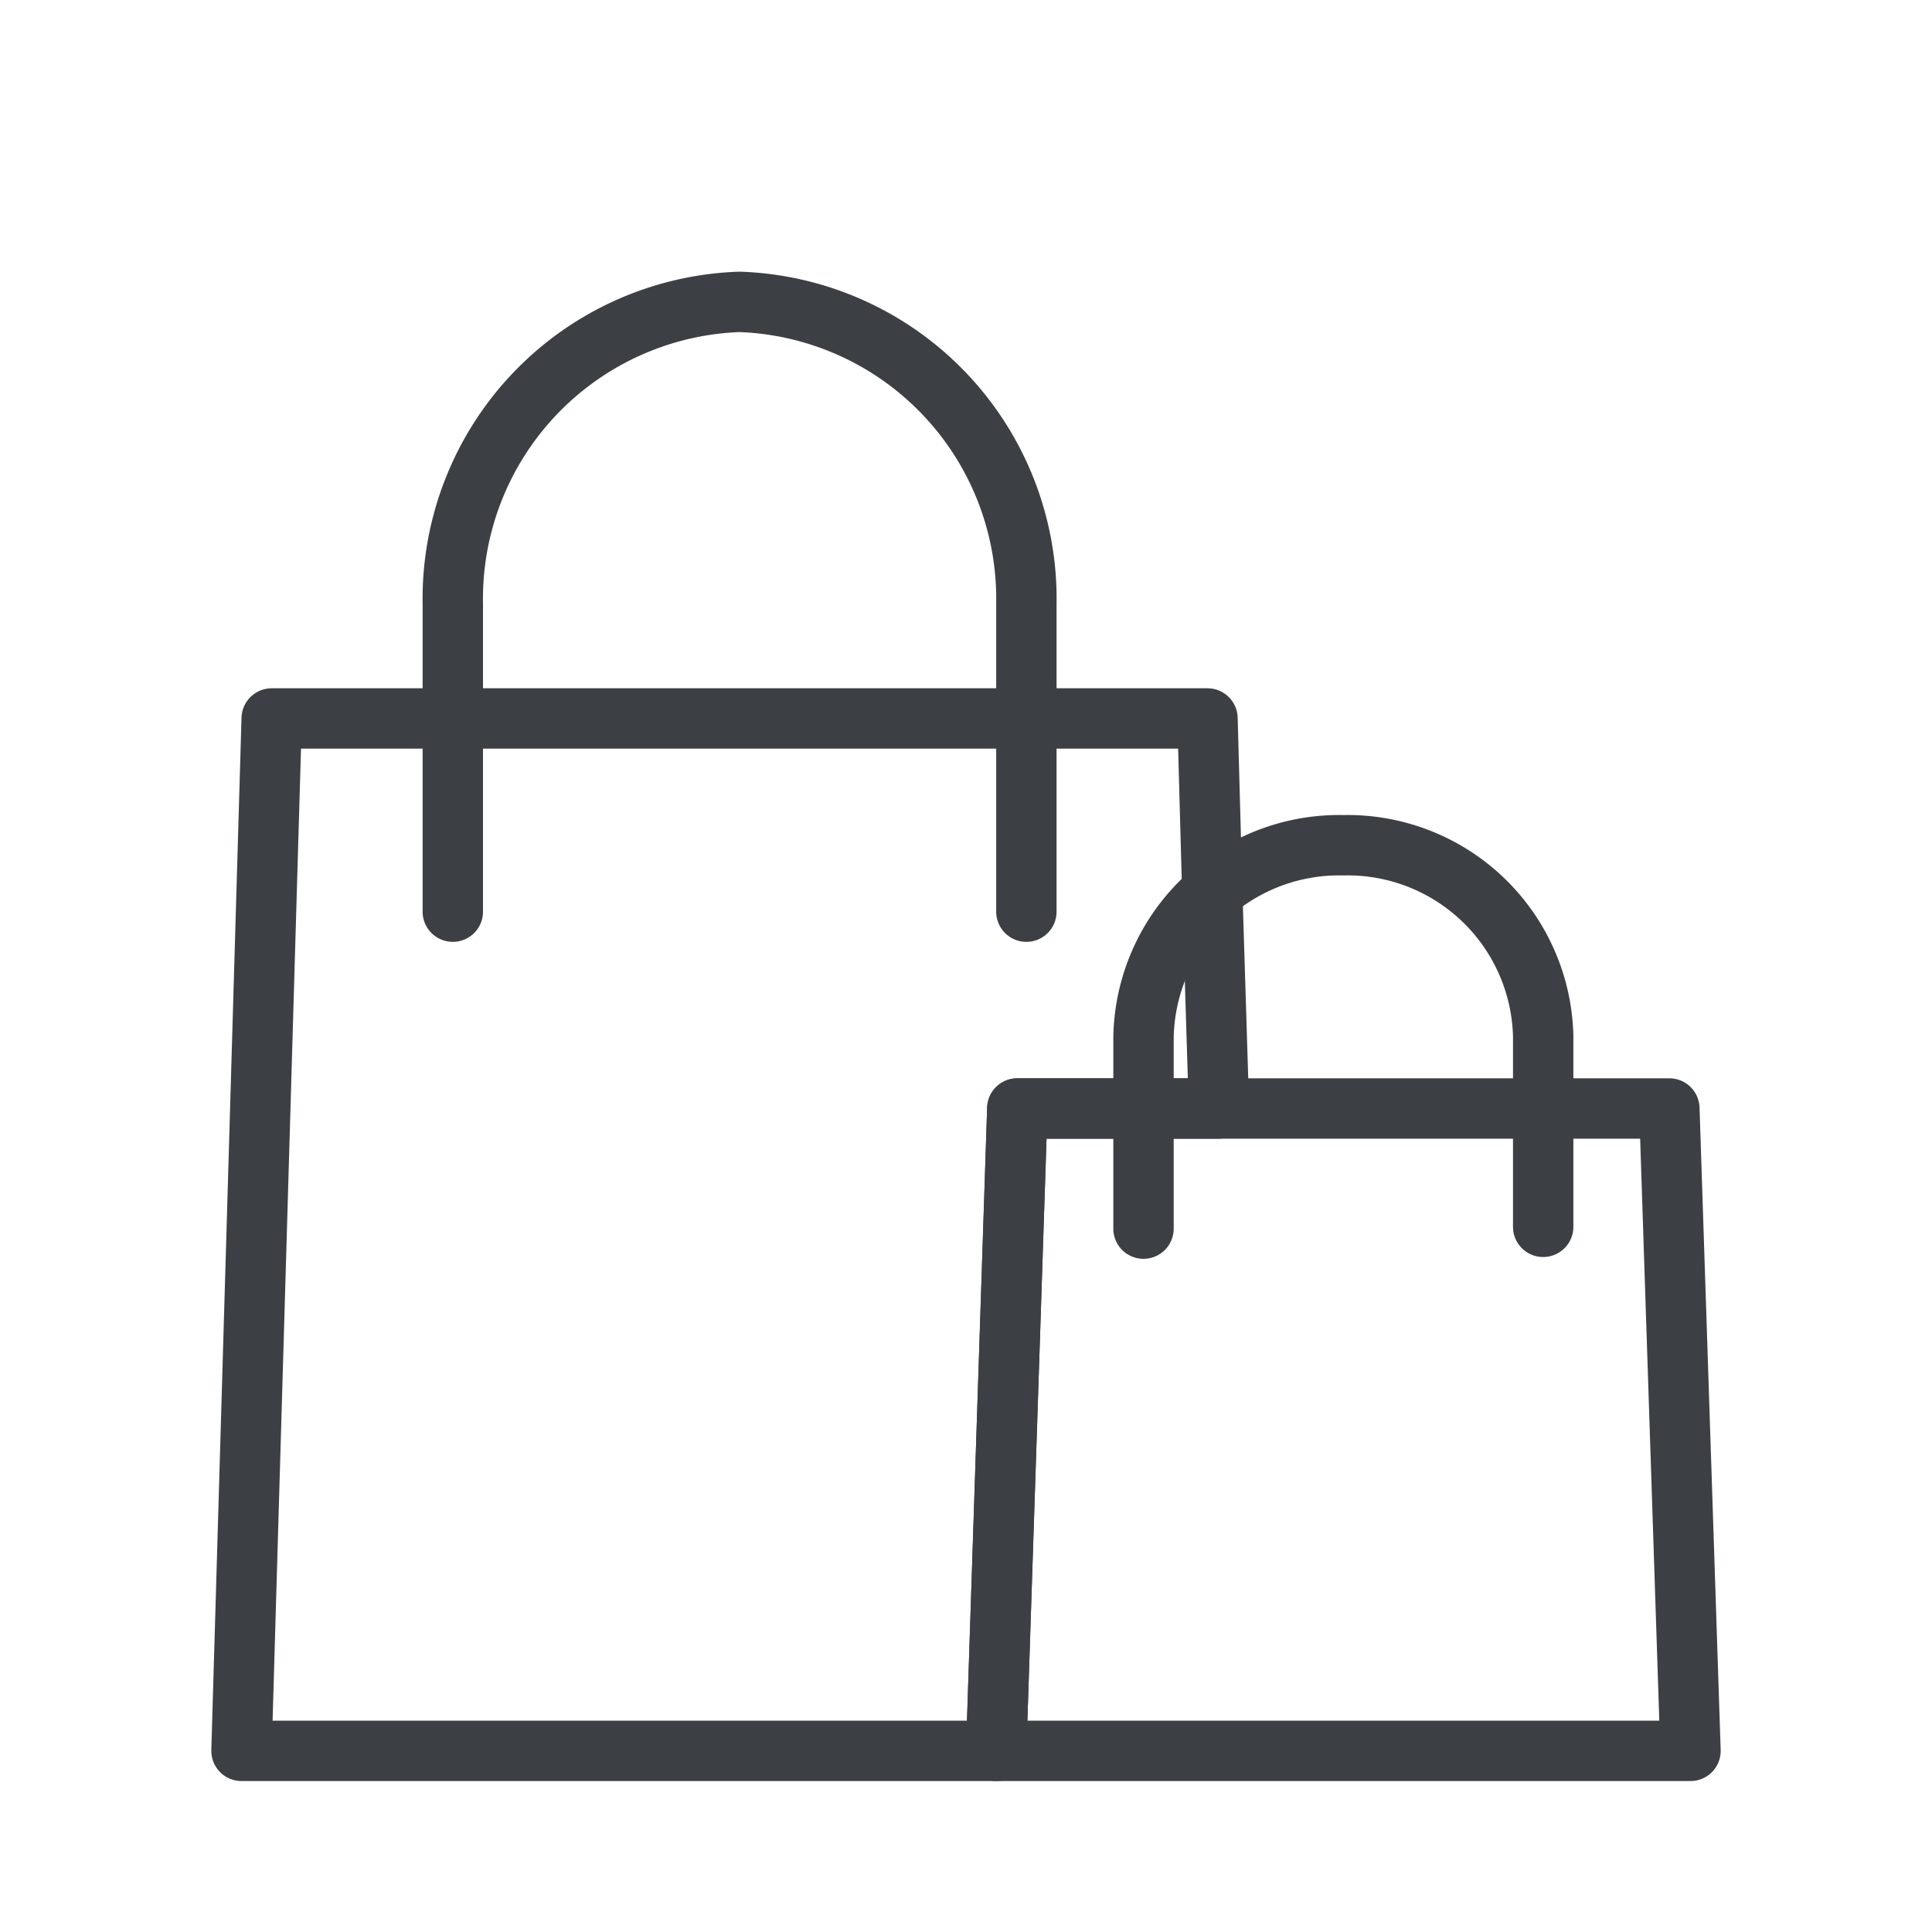 <?xml version="1.0"?><svg data-name="Layer 3" id="Layer_3" viewBox="0 0 32 32" xmlns="http://www.w3.org/2000/svg"><defs><style>.cls-1{fill:none;stroke:#3c4044;stroke-linecap:round;stroke-linejoin:round;}</style></defs><title/><polygon class="cls-1" points="20.19 18.36 16.85 18.36 16.5 29 4 29 4.5 11.9 20 11.9 20.08 14.81 20.19 18.36"/><path class="cls-1" d="M7.5,15.1V10A4.92,4.92,0,0,1,12.25,5h0A4.92,4.92,0,0,1,17,10V15.1"/><polygon class="cls-1" points="28 29 16.5 29 16.85 18.36 27.65 18.36 28 29"/><path class="cls-1" d="M18.94,20.35V17.19A3.24,3.24,0,0,1,22.25,14h0a3.24,3.24,0,0,1,3.31,3.16v3.16"/></svg>